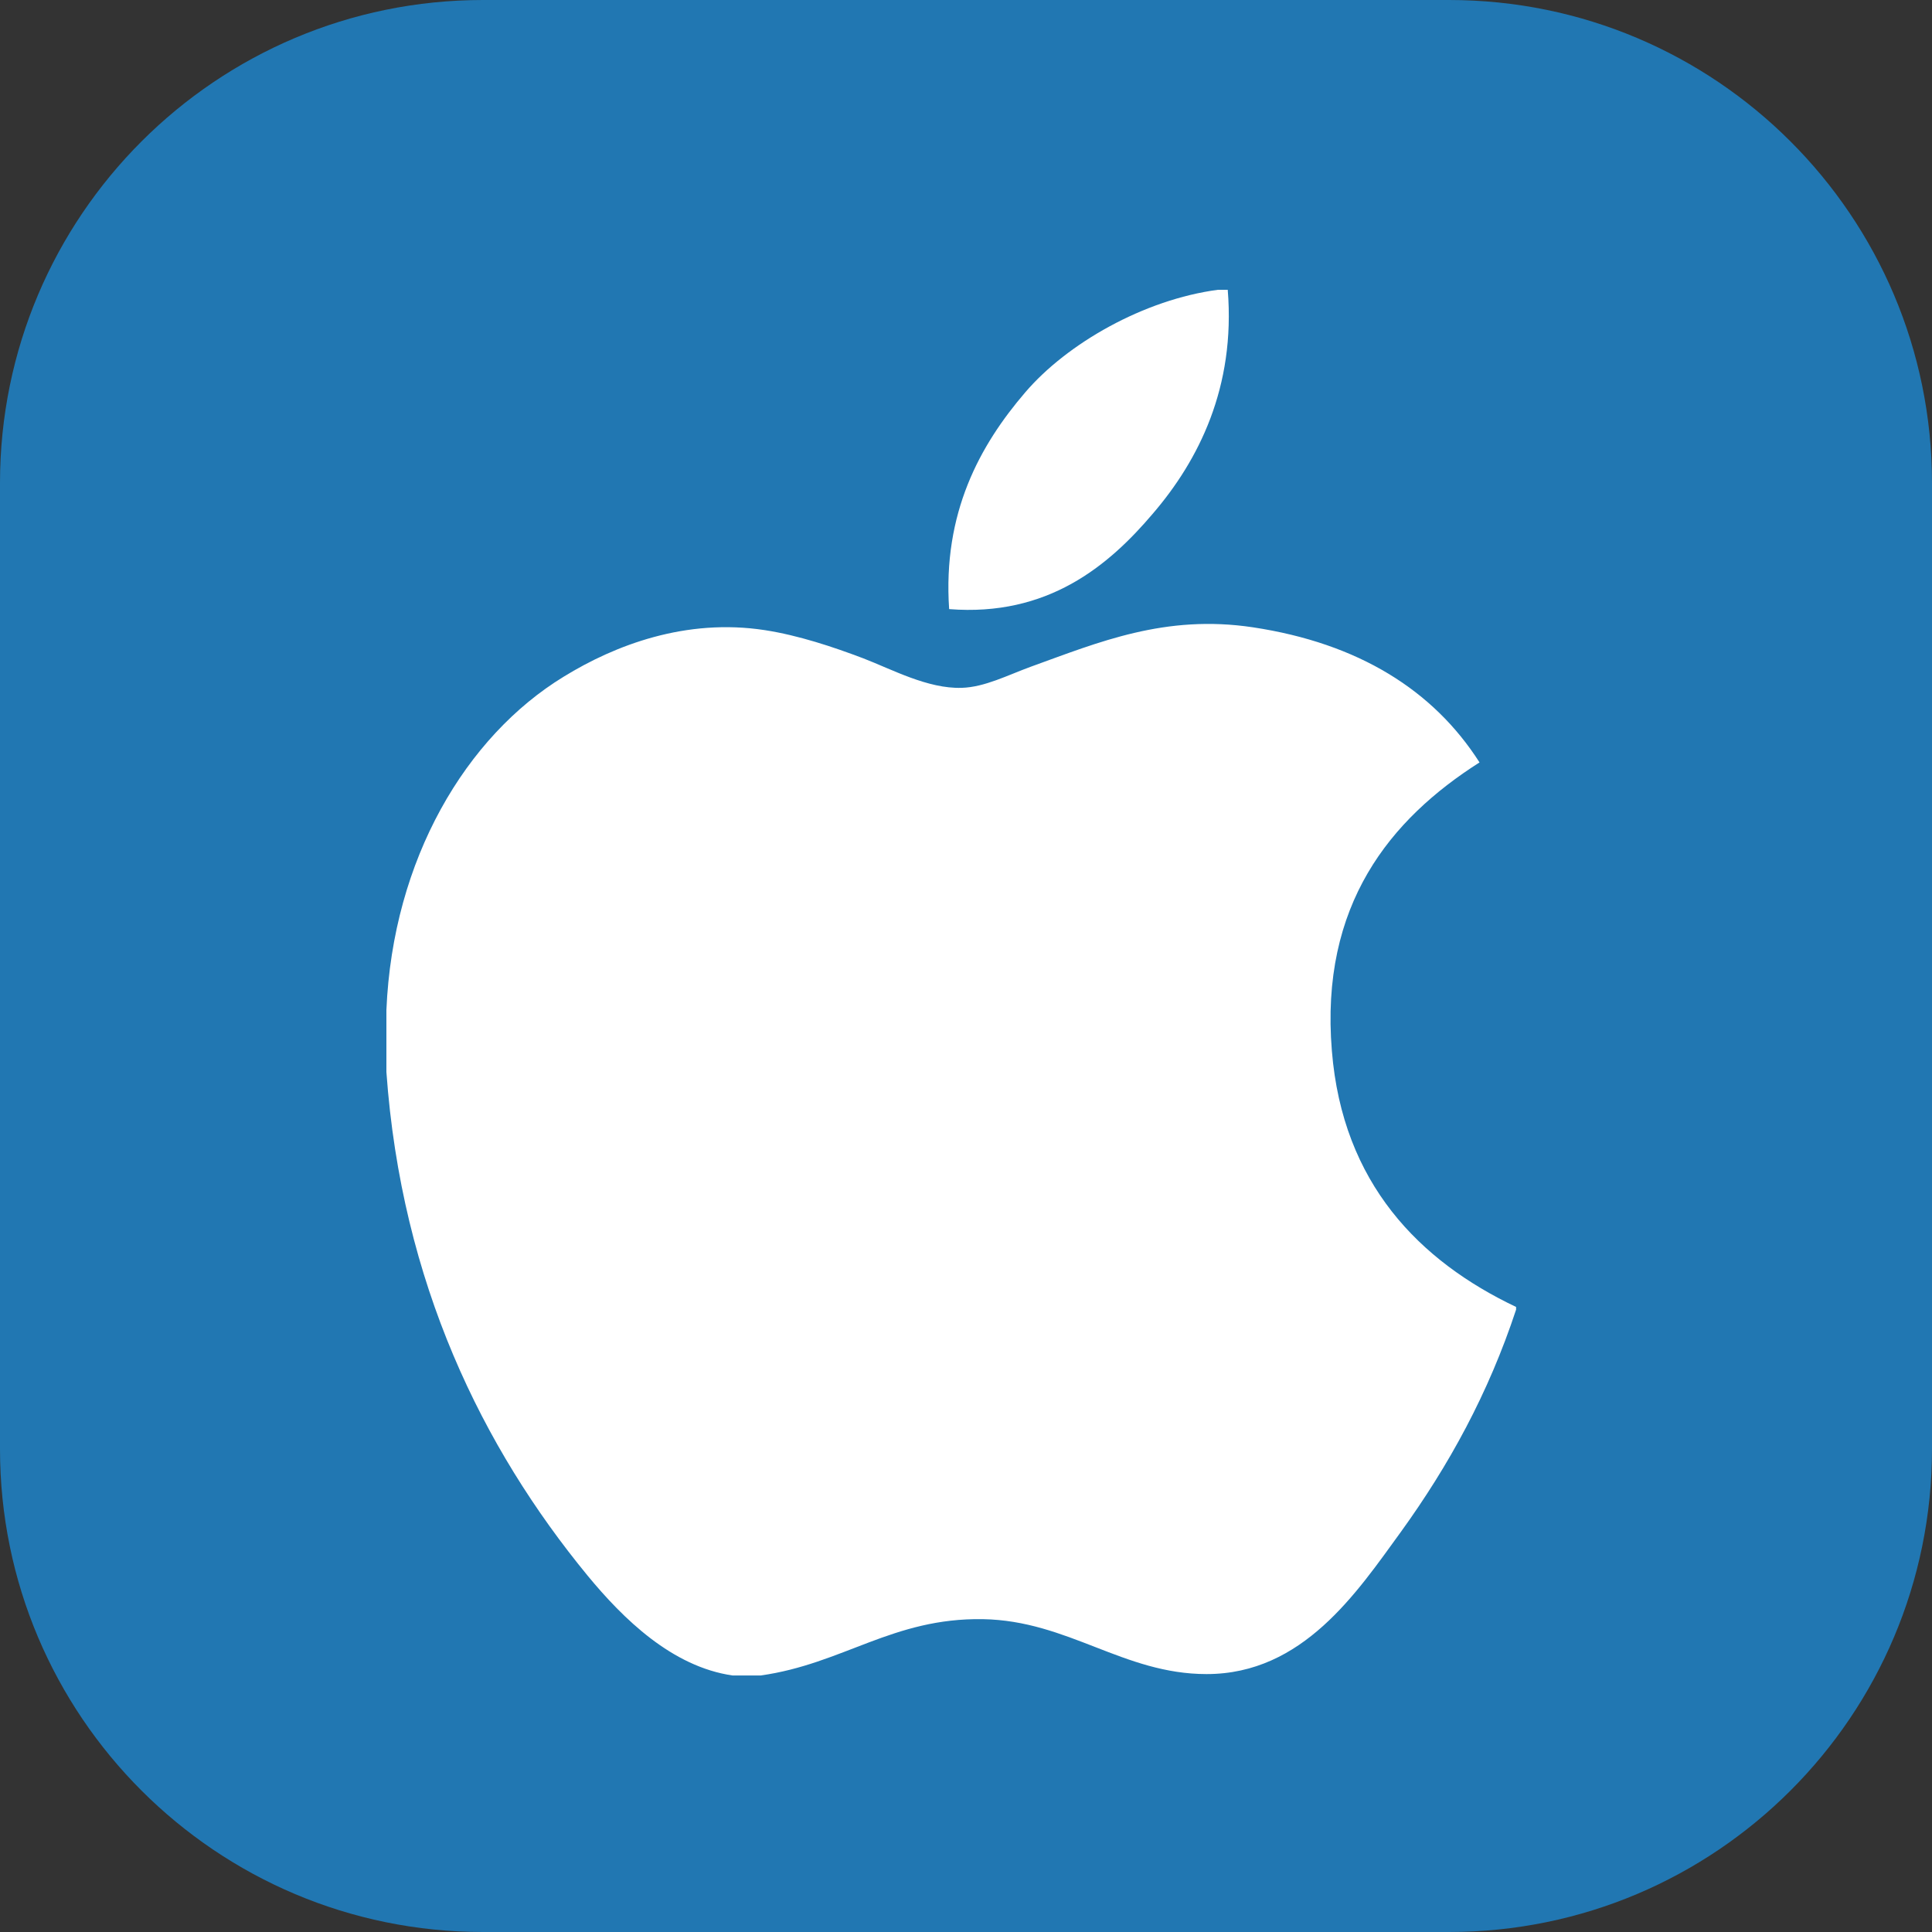 <svg width="40" height="40" viewBox="0 0 40 40" fill="none" xmlns="http://www.w3.org/2000/svg">
<rect x="0" y="0" width="40" height="40" fill="#333333" stroke="none"/>
<path d="M30 0H10C4.477 0 0 4.477 0 10V30C0 35.523 4.477 40 10 40H30C35.523 40 40 35.523 40 30V10C40 4.477 35.523 0 30 0Z" fill="#2177B2"/>
<path d="M25.215 6C25.282 6 25.349 6 25.419 6C25.583 8.023 24.811 9.535 23.872 10.63C22.951 11.717 21.69 12.771 19.651 12.611C19.515 10.617 20.288 9.218 21.225 8.125C22.095 7.107 23.688 6.202 25.215 6Z" fill="white"/>
<path d="M31.389 27.059C31.389 27.079 31.389 27.096 31.389 27.115C30.816 28.851 29.998 30.339 29.001 31.72C28.09 32.973 26.974 34.66 24.981 34.66C23.259 34.66 22.115 33.553 20.35 33.523C18.483 33.492 17.456 34.449 15.749 34.689C15.554 34.689 15.358 34.689 15.167 34.689C13.914 34.508 12.902 33.515 12.165 32.621C9.992 29.977 8.312 26.564 8 22.195C8 21.766 8 21.339 8 20.911C8.132 17.784 9.652 15.242 11.671 14.01C12.737 13.354 14.202 12.796 15.833 13.046C16.533 13.154 17.247 13.393 17.873 13.63C18.466 13.858 19.208 14.263 19.911 14.241C20.387 14.227 20.861 13.979 21.341 13.804C22.747 13.296 24.125 12.714 25.942 12.988C28.125 13.318 29.675 14.288 30.632 15.785C28.785 16.96 27.325 18.731 27.575 21.756C27.796 24.504 29.394 26.111 31.389 27.059Z" fill="white"/>
</svg>
